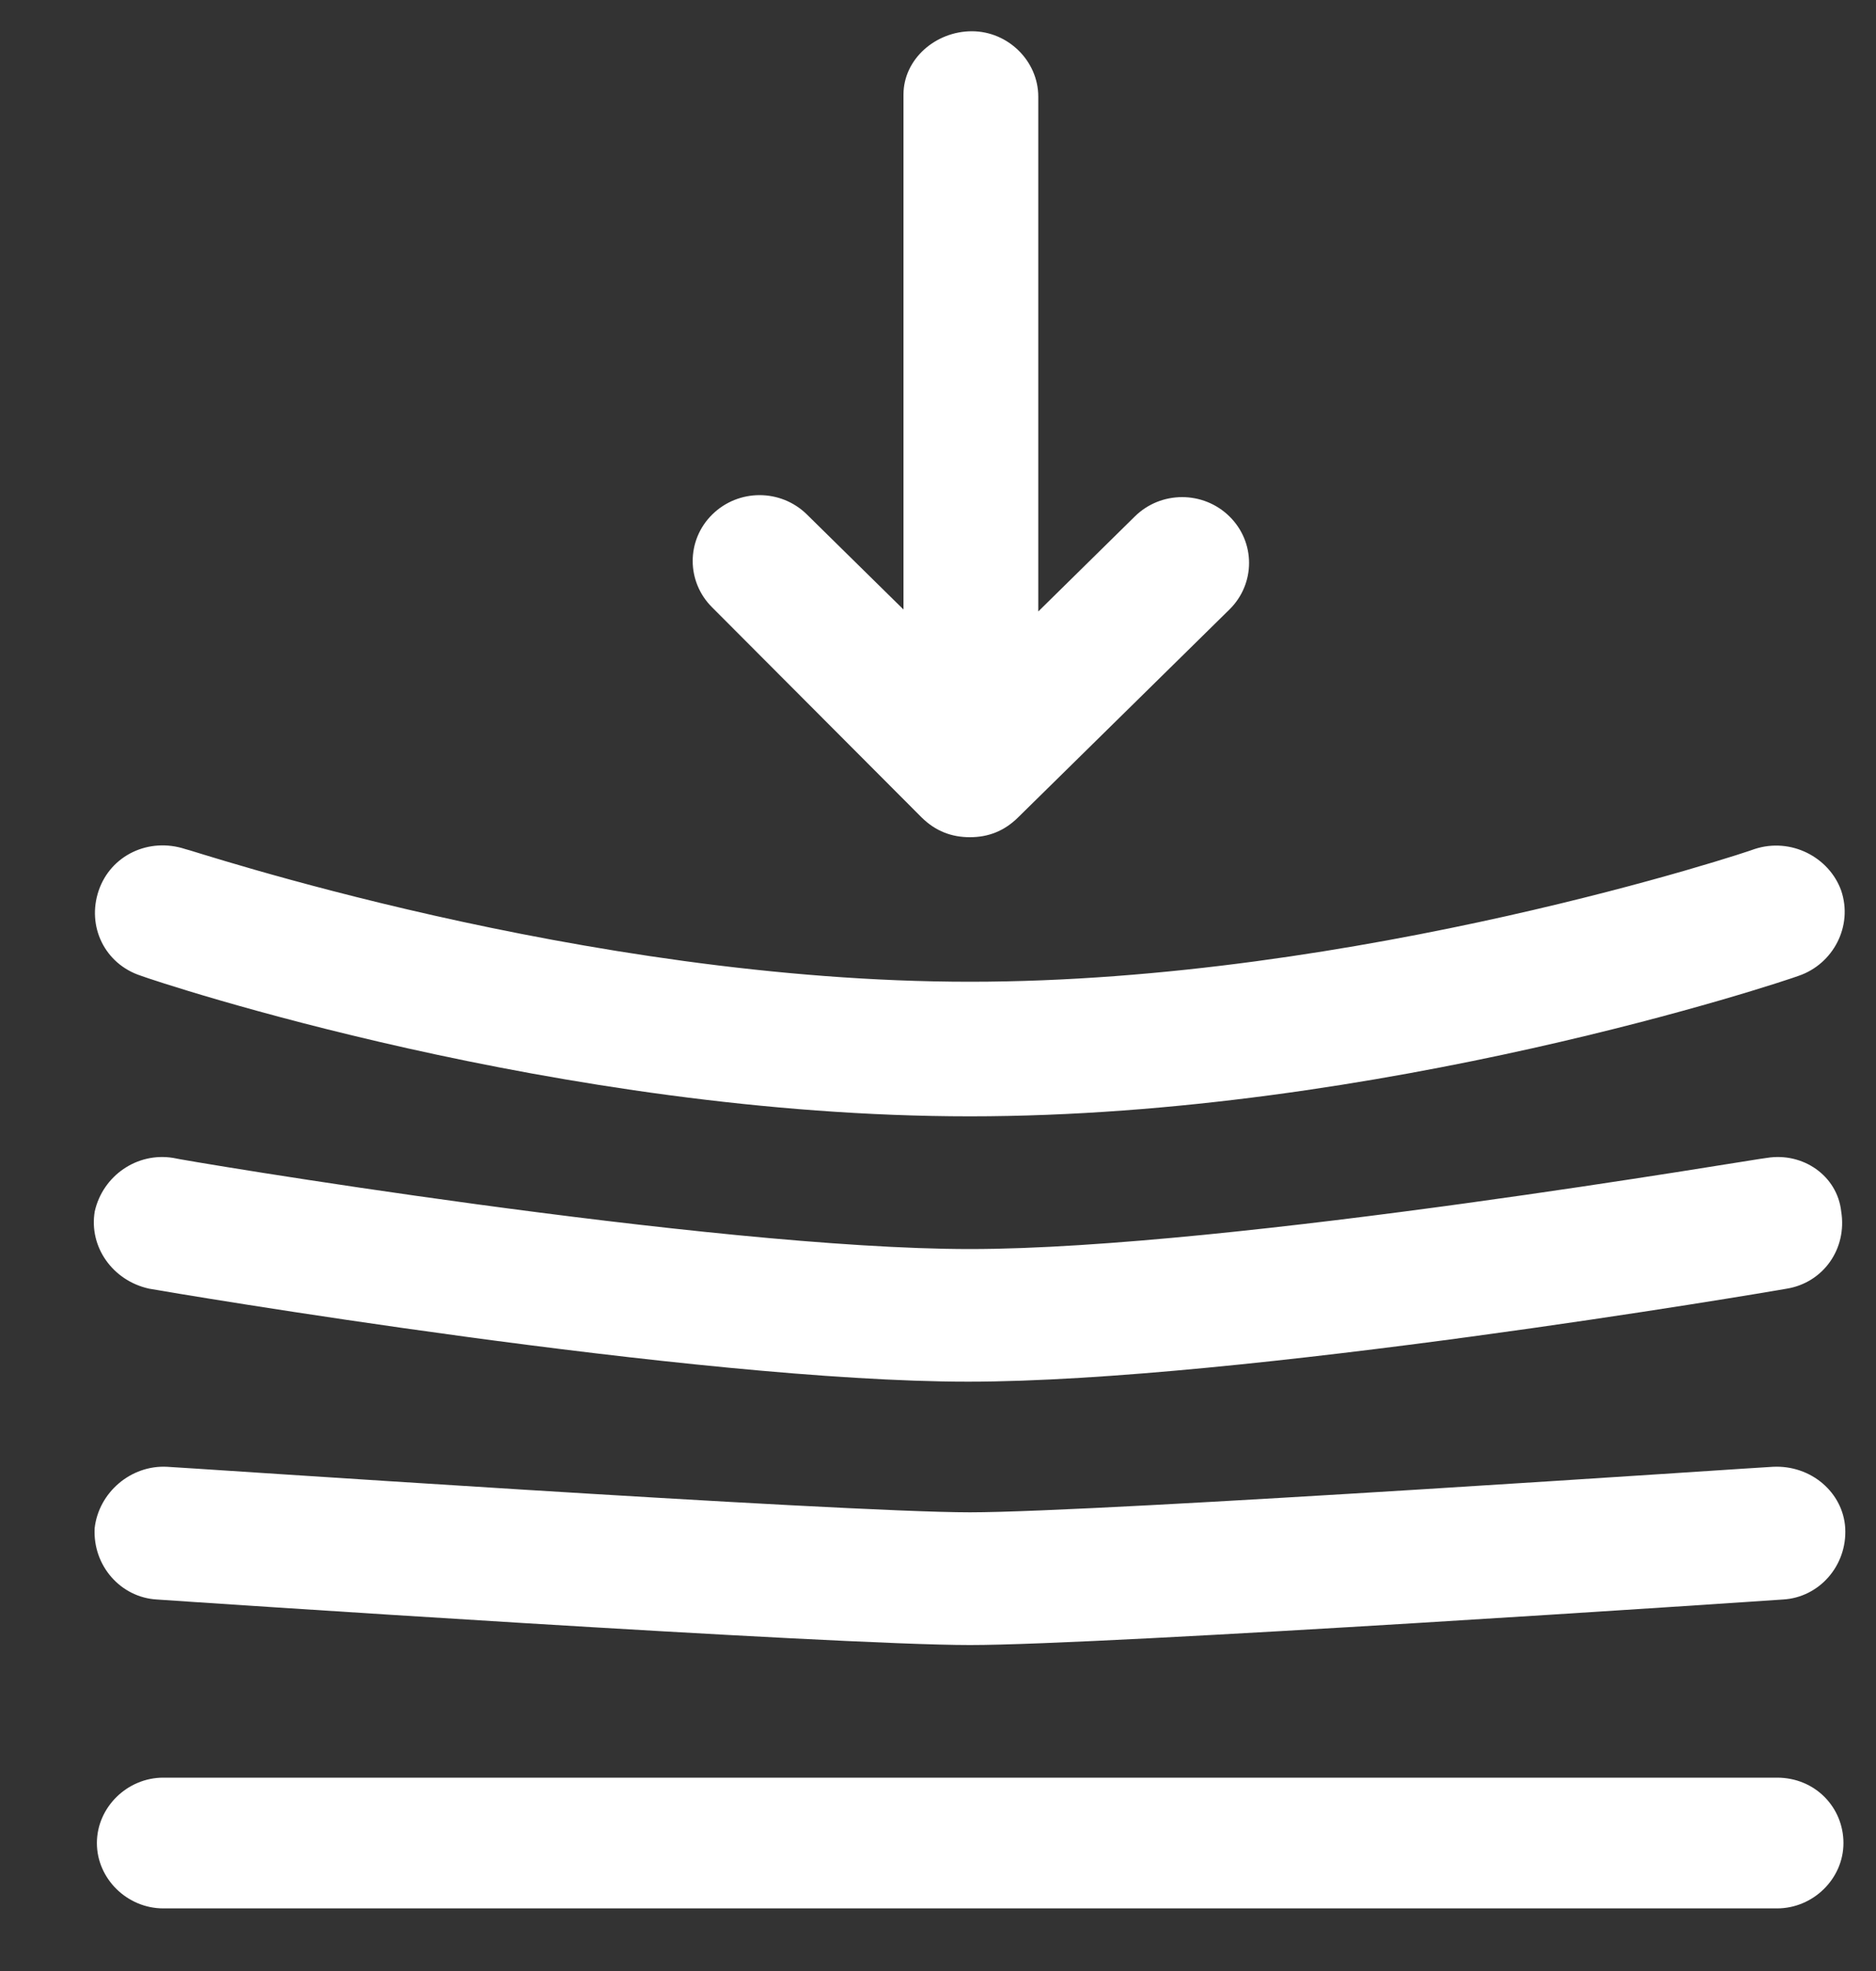 <svg width="20" height="21" viewBox="0 0 20 21" fill="none" xmlns="http://www.w3.org/2000/svg">
<rect x="0" y="0" width="20" height="21" fill="#333333" stroke="none"/>
<path d="M9.825 8.709C9.975 8.857 10.147 8.92 10.34 8.92C10.533 8.92 10.704 8.857 10.854 8.709L13.107 6.494C13.386 6.219 13.386 5.776 13.107 5.502C12.828 5.228 12.377 5.228 12.099 5.502L11.069 6.515V1.03C11.069 0.65 10.747 0.333 10.361 0.333C9.975 0.333 9.632 0.629 9.632 1.008V6.494L8.602 5.481C8.323 5.207 7.873 5.207 7.594 5.481C7.315 5.755 7.315 6.198 7.594 6.473L9.825 8.709Z" fill="white"/>
<path d="M18.945 18.94H1.741C1.355 18.94 1.033 19.257 1.033 19.637C1.033 20.016 1.355 20.333 1.741 20.333H18.945C19.331 20.333 19.653 20.016 19.653 19.637C19.653 19.257 19.352 18.94 18.945 18.94Z" fill="white"/>
<path d="M1.674 17.042C1.975 17.063 8.882 17.527 10.341 17.527C11.799 17.527 18.706 17.063 19.007 17.042C19.393 17.021 19.693 16.683 19.672 16.282C19.65 15.902 19.307 15.607 18.9 15.628C18.835 15.628 11.735 16.113 10.341 16.113C8.946 16.113 1.846 15.628 1.782 15.628C1.395 15.607 1.052 15.902 1.009 16.282C0.988 16.683 1.288 17.021 1.674 17.042Z" fill="white"/>
<path d="M18.836 12.337C18.771 12.337 13.13 13.308 10.341 13.308C7.574 13.308 1.911 12.358 1.846 12.337C1.46 12.274 1.096 12.527 1.01 12.907C0.946 13.287 1.203 13.645 1.589 13.73C1.825 13.772 7.424 14.721 10.32 14.721C13.216 14.721 18.814 13.772 19.05 13.73C19.436 13.666 19.694 13.308 19.629 12.907C19.587 12.527 19.222 12.274 18.836 12.337Z" fill="white"/>
<path d="M1.502 10.396C1.674 10.46 5.964 11.894 10.34 11.894C14.716 11.894 19.006 10.46 19.178 10.396C19.543 10.27 19.757 9.869 19.629 9.489C19.5 9.131 19.092 8.92 18.706 9.046C18.663 9.067 14.48 10.46 10.34 10.46C6.2 10.46 2.017 9.046 1.974 9.046C1.588 8.92 1.181 9.11 1.052 9.489C0.923 9.869 1.116 10.27 1.502 10.396Z" fill="white"/>
</svg>
